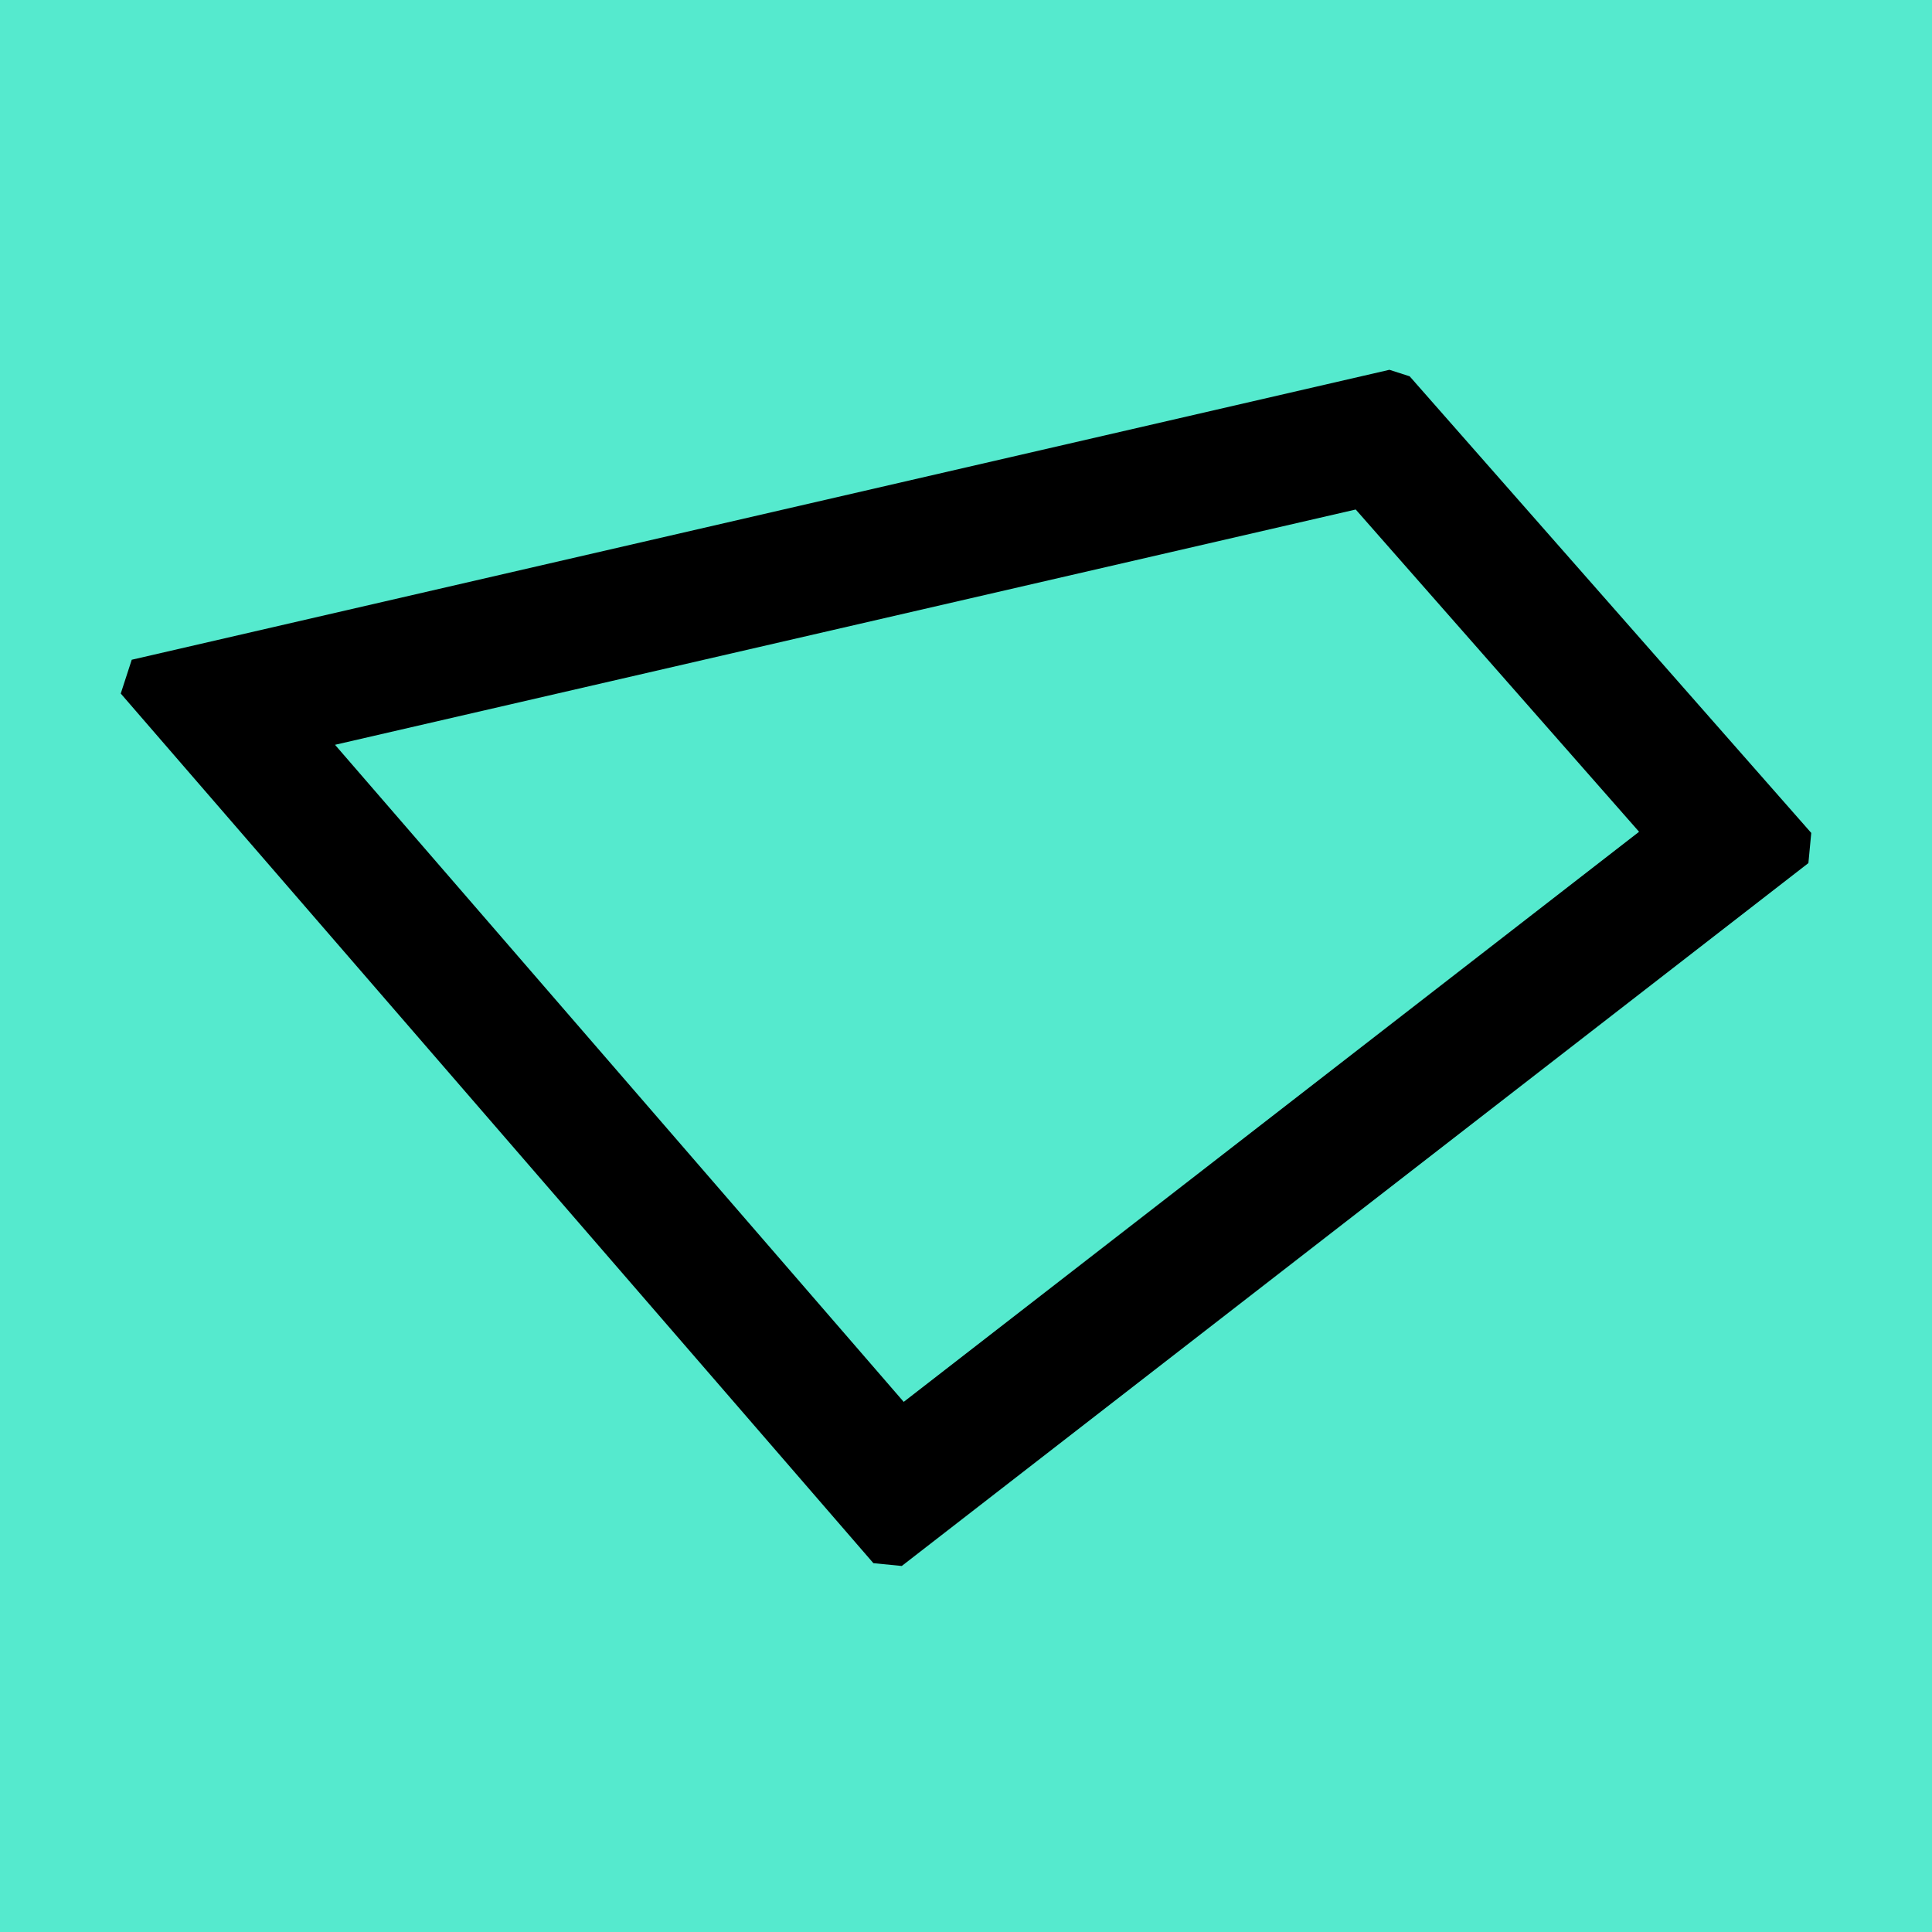 <svg width="128" height="128" viewBox="0 0 128 128" fill="none" xmlns="http://www.w3.org/2000/svg">
<rect width="128" height="128" fill="#55EACE"/>
<g clip-path="url(#clip0_6_140)">
<path d="M93.393 24.931C92.913 24.777 92.535 24.654 92.052 24.5L8.728 43.71C8.406 44.694 8.319 44.964 8 45.949L57.864 103.564C58.589 103.634 59.02 103.68 59.744 103.75L119.811 57.182C119.884 56.39 119.926 55.976 120 55.184L93.393 24.931ZM59.873 92.878L22.196 49.345L89.82 33.756L108.593 55.107L59.873 92.878Z" fill="black"/>
</g>
<defs>
<clipPath id="clip0_6_140">
<rect width="112" height="79.25" fill="white" transform="translate(8 24.5)"/>
</clipPath>
</defs>
</svg>
